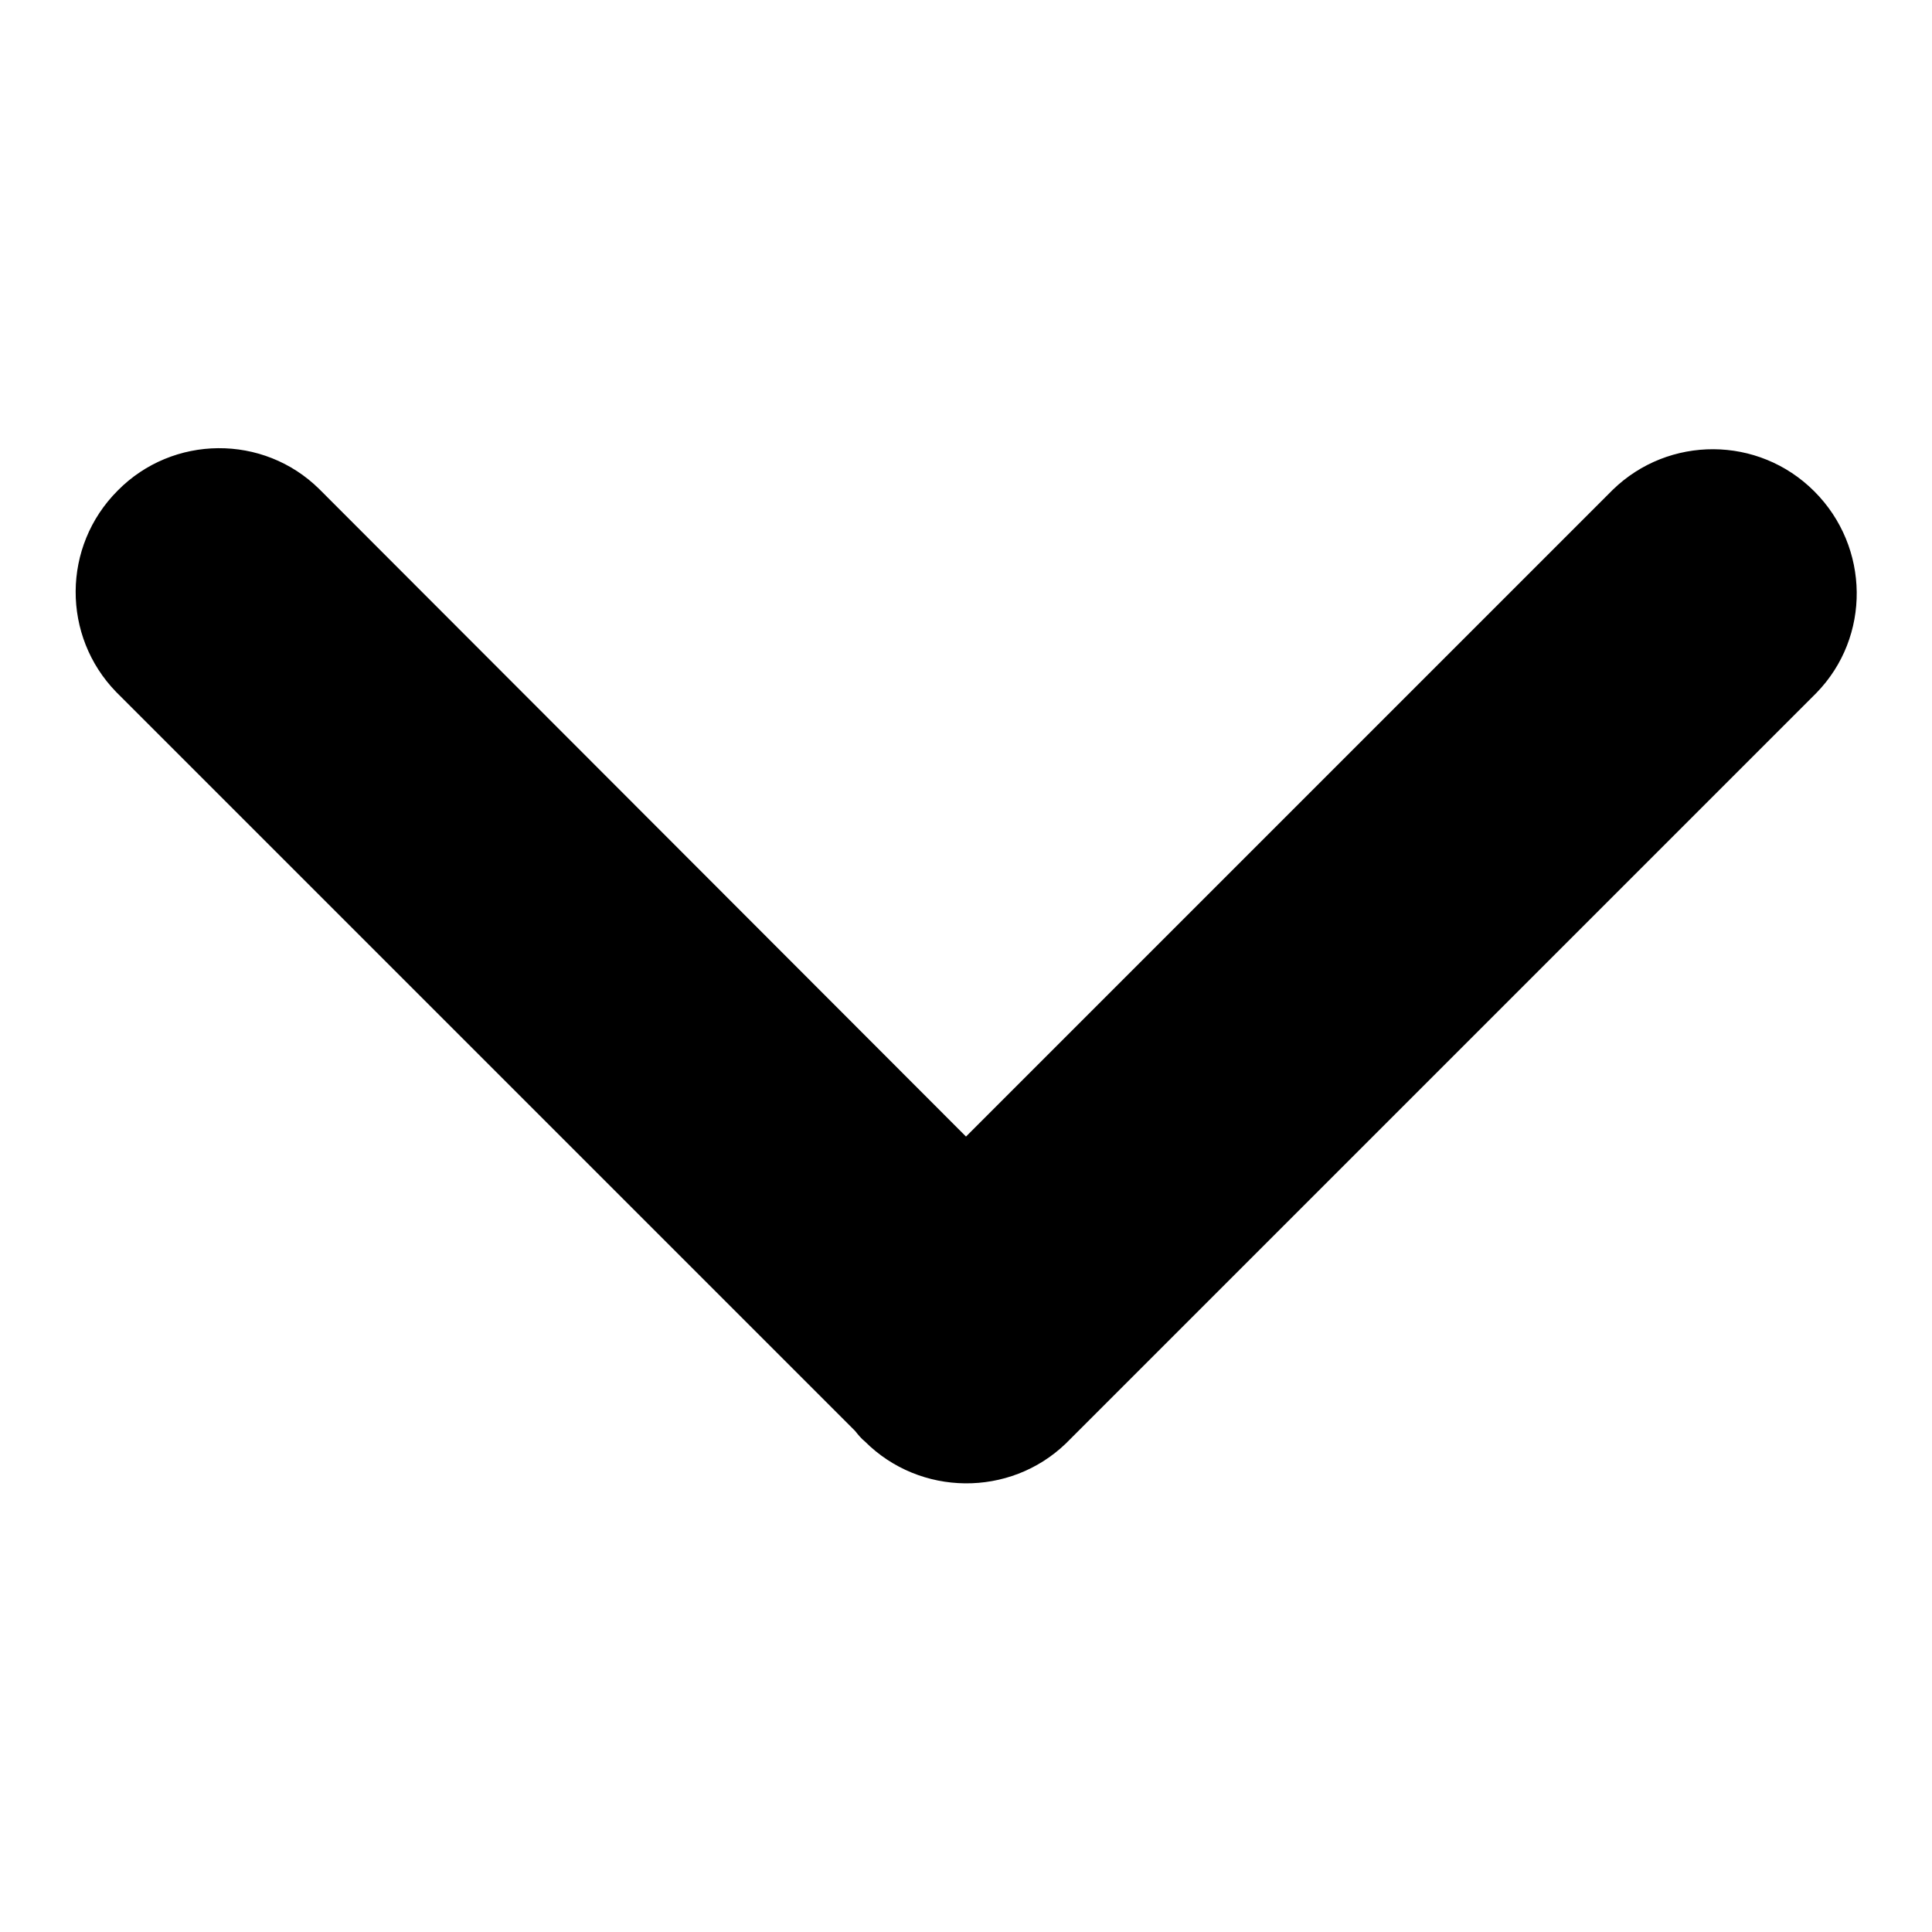 <?xml version="1.0" encoding="utf-8"?>
<!-- Svg Vector Icons : http://www.onlinewebfonts.com/icon -->
<!DOCTYPE svg PUBLIC "-//W3C//DTD SVG 1.1//EN" "http://www.w3.org/Graphics/SVG/1.1/DTD/svg11.dtd">
<svg version="1.1" xmlns="http://www.w3.org/2000/svg" xmlns:xlink="http://www.w3.org/1999/xlink" x="0px" y="0px" viewBox="0 0 256 256" enable-background="new 0 0 256 256" xml:space="preserve">
<g><g><path fill="#000000" d="M240.4,65.1c-7.4-7.4-19.3-7.4-26.7-0.2l0,0l-0.1,0.1l0,0l0,0L128,150.6L42.4,64.9l0,0l0,0l-0.1-0.1l0,0c-7.4-7.3-19.4-7.2-26.7,0.2c-7.4,7.4-7.4,19.3-0.2,26.7l0,0l97.9,97.9c0.4,0.5,0.8,1,1.3,1.4c7.3,7.3,19.2,7.4,26.6,0.3l0,0l99.5-99.5l0,0C247.9,84.4,247.8,72.5,240.4,65.1z"/></g></g>
</svg>